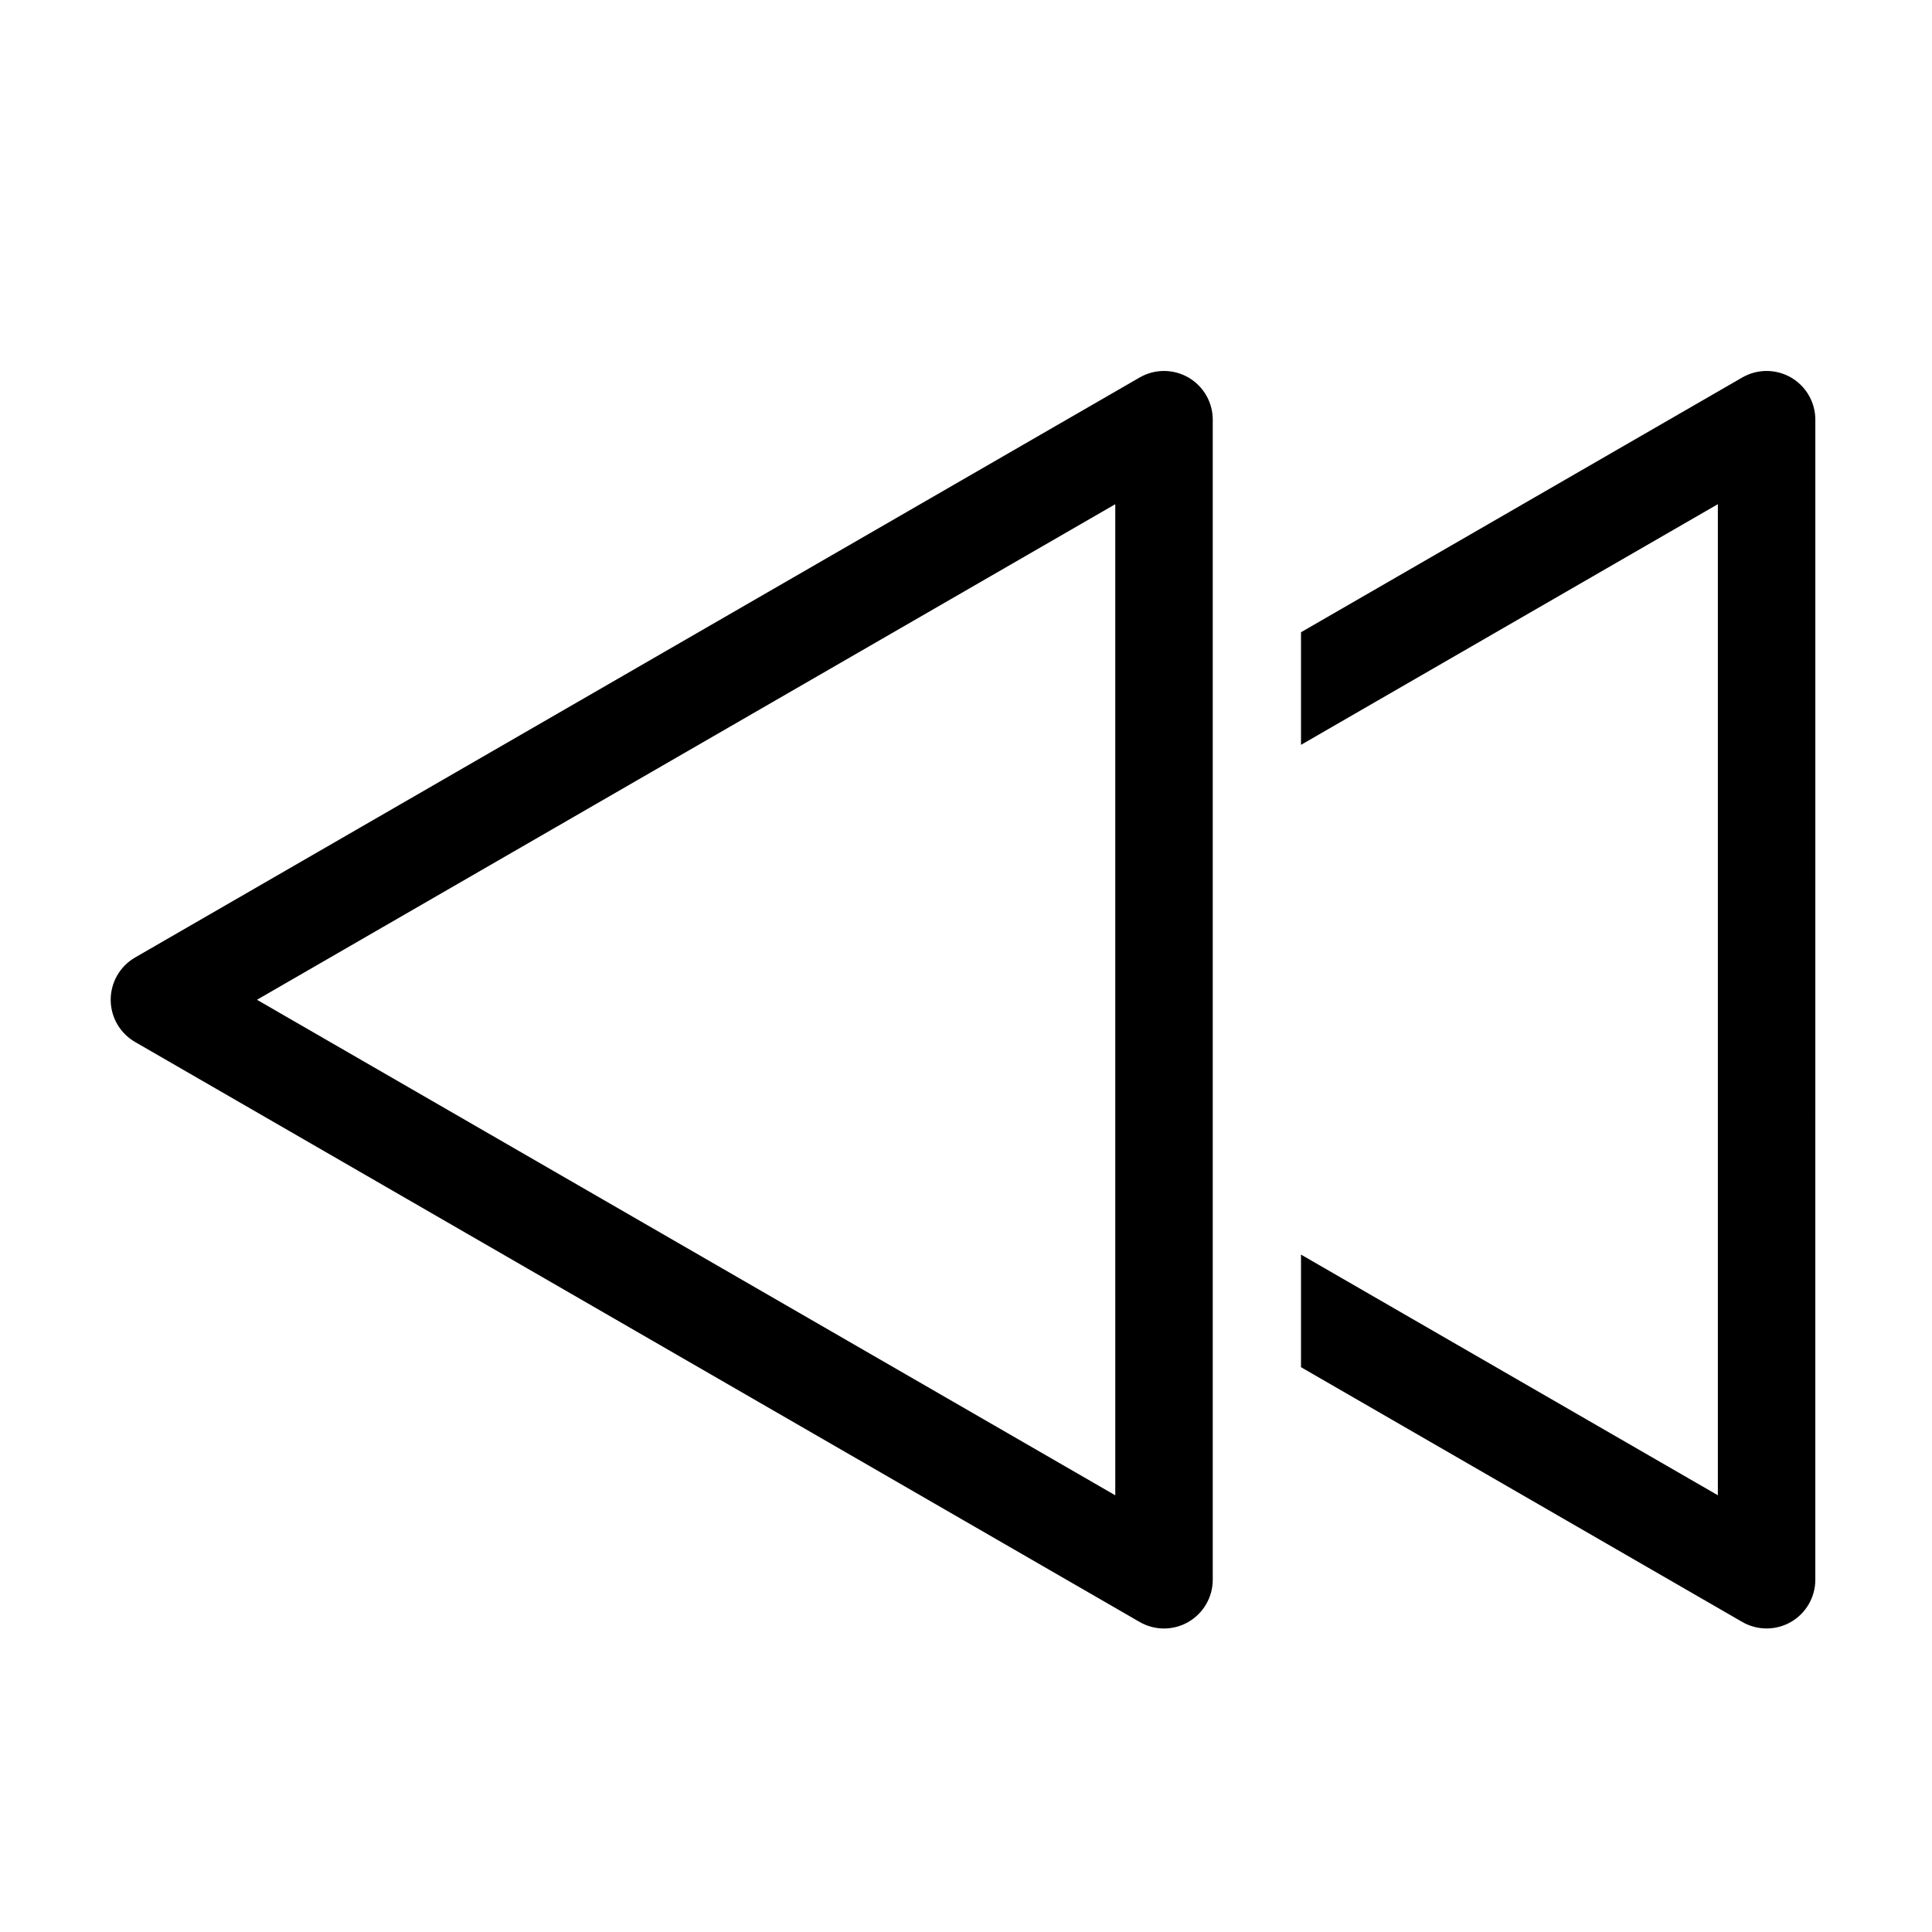 <?xml version="1.0" encoding="UTF-8"?>
<!-- Uploaded to: SVG Repo, www.svgrepo.com, Generator: SVG Repo Mixer Tools -->
<svg fill="#000000" width="800px" height="800px" version="1.1" viewBox="144 144 512 512" xmlns="http://www.w3.org/2000/svg">
 <g>
  <path d="m452.48 575.57c-2.231 0-4.465-0.574-6.457-1.727l-266.23-153.71c-4-2.309-6.457-6.574-6.457-11.191 0-4.613 2.465-8.883 6.457-11.191l266.22-153.71c4-2.309 8.922-2.309 12.922 0 4 2.309 6.457 6.574 6.457 11.191v307.41c0 4.613-2.465 8.883-6.457 11.191-2 1.16-4.231 1.734-6.461 1.734zm-240.38-166.62 227.46 131.32-0.004-262.65z"/>
  <path d="m618.63 244.04c-4-2.309-8.922-2.309-12.922 0l-116.93 67.512v29.84l110.47-63.781v262.65l-110.47-63.781v29.84l116.93 67.512c2 1.152 4.227 1.727 6.457 1.727s4.465-0.574 6.457-1.727c4-2.309 6.457-6.574 6.457-11.191l0.004-307.41c0.004-4.617-2.461-8.879-6.453-11.191z"/>
 </g>
</svg>